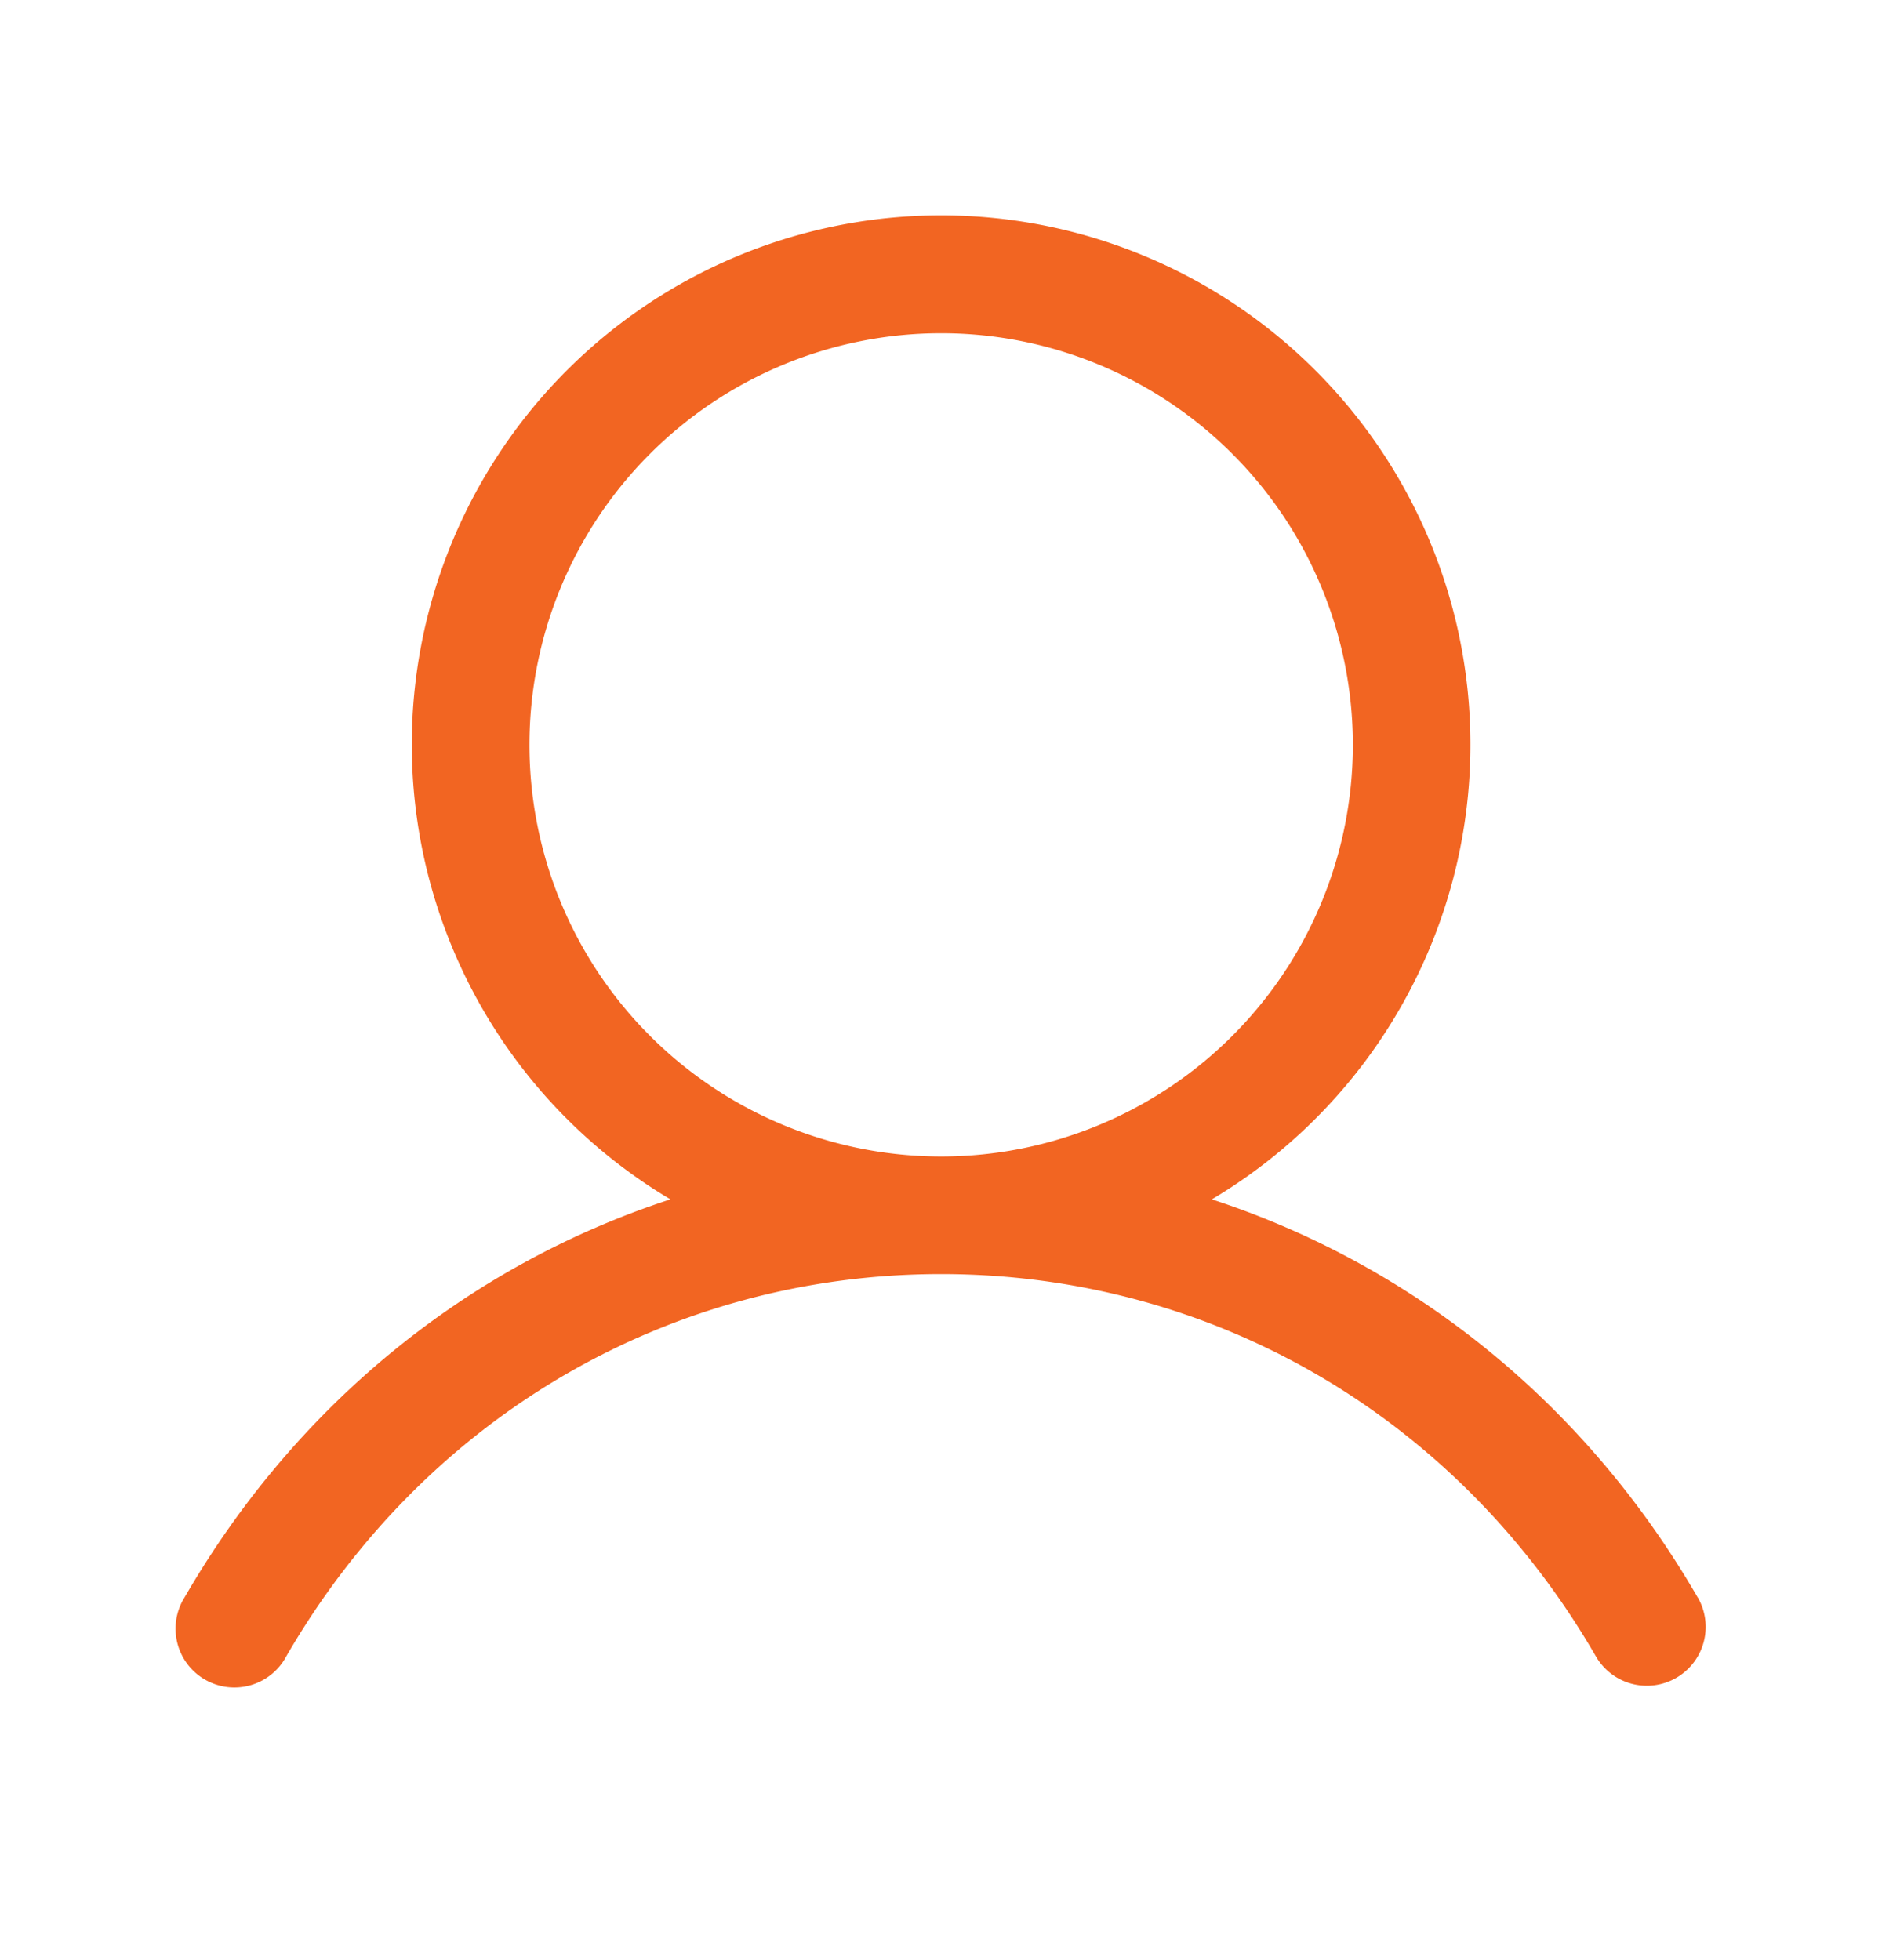 <svg xmlns="http://www.w3.org/2000/svg" width="24" height="25" fill="none"><path fill="#F26522" d="M21.65 20.375c-1.427-2.469-3.628-4.239-6.196-5.078a6.75 6.75 0 1 0-6.905 0c-2.568.838-4.768 2.608-6.196 5.078a.75.75 0 1 0 1.298.75c1.767-3.053 4.888-4.875 8.35-4.875 3.463 0 6.585 1.822 8.35 4.875a.75.75 0 1 0 1.3-.75ZM6.752 9.5a5.25 5.25 0 1 1 10.5 0 5.25 5.25 0 0 1-10.5 0Z"/></svg>